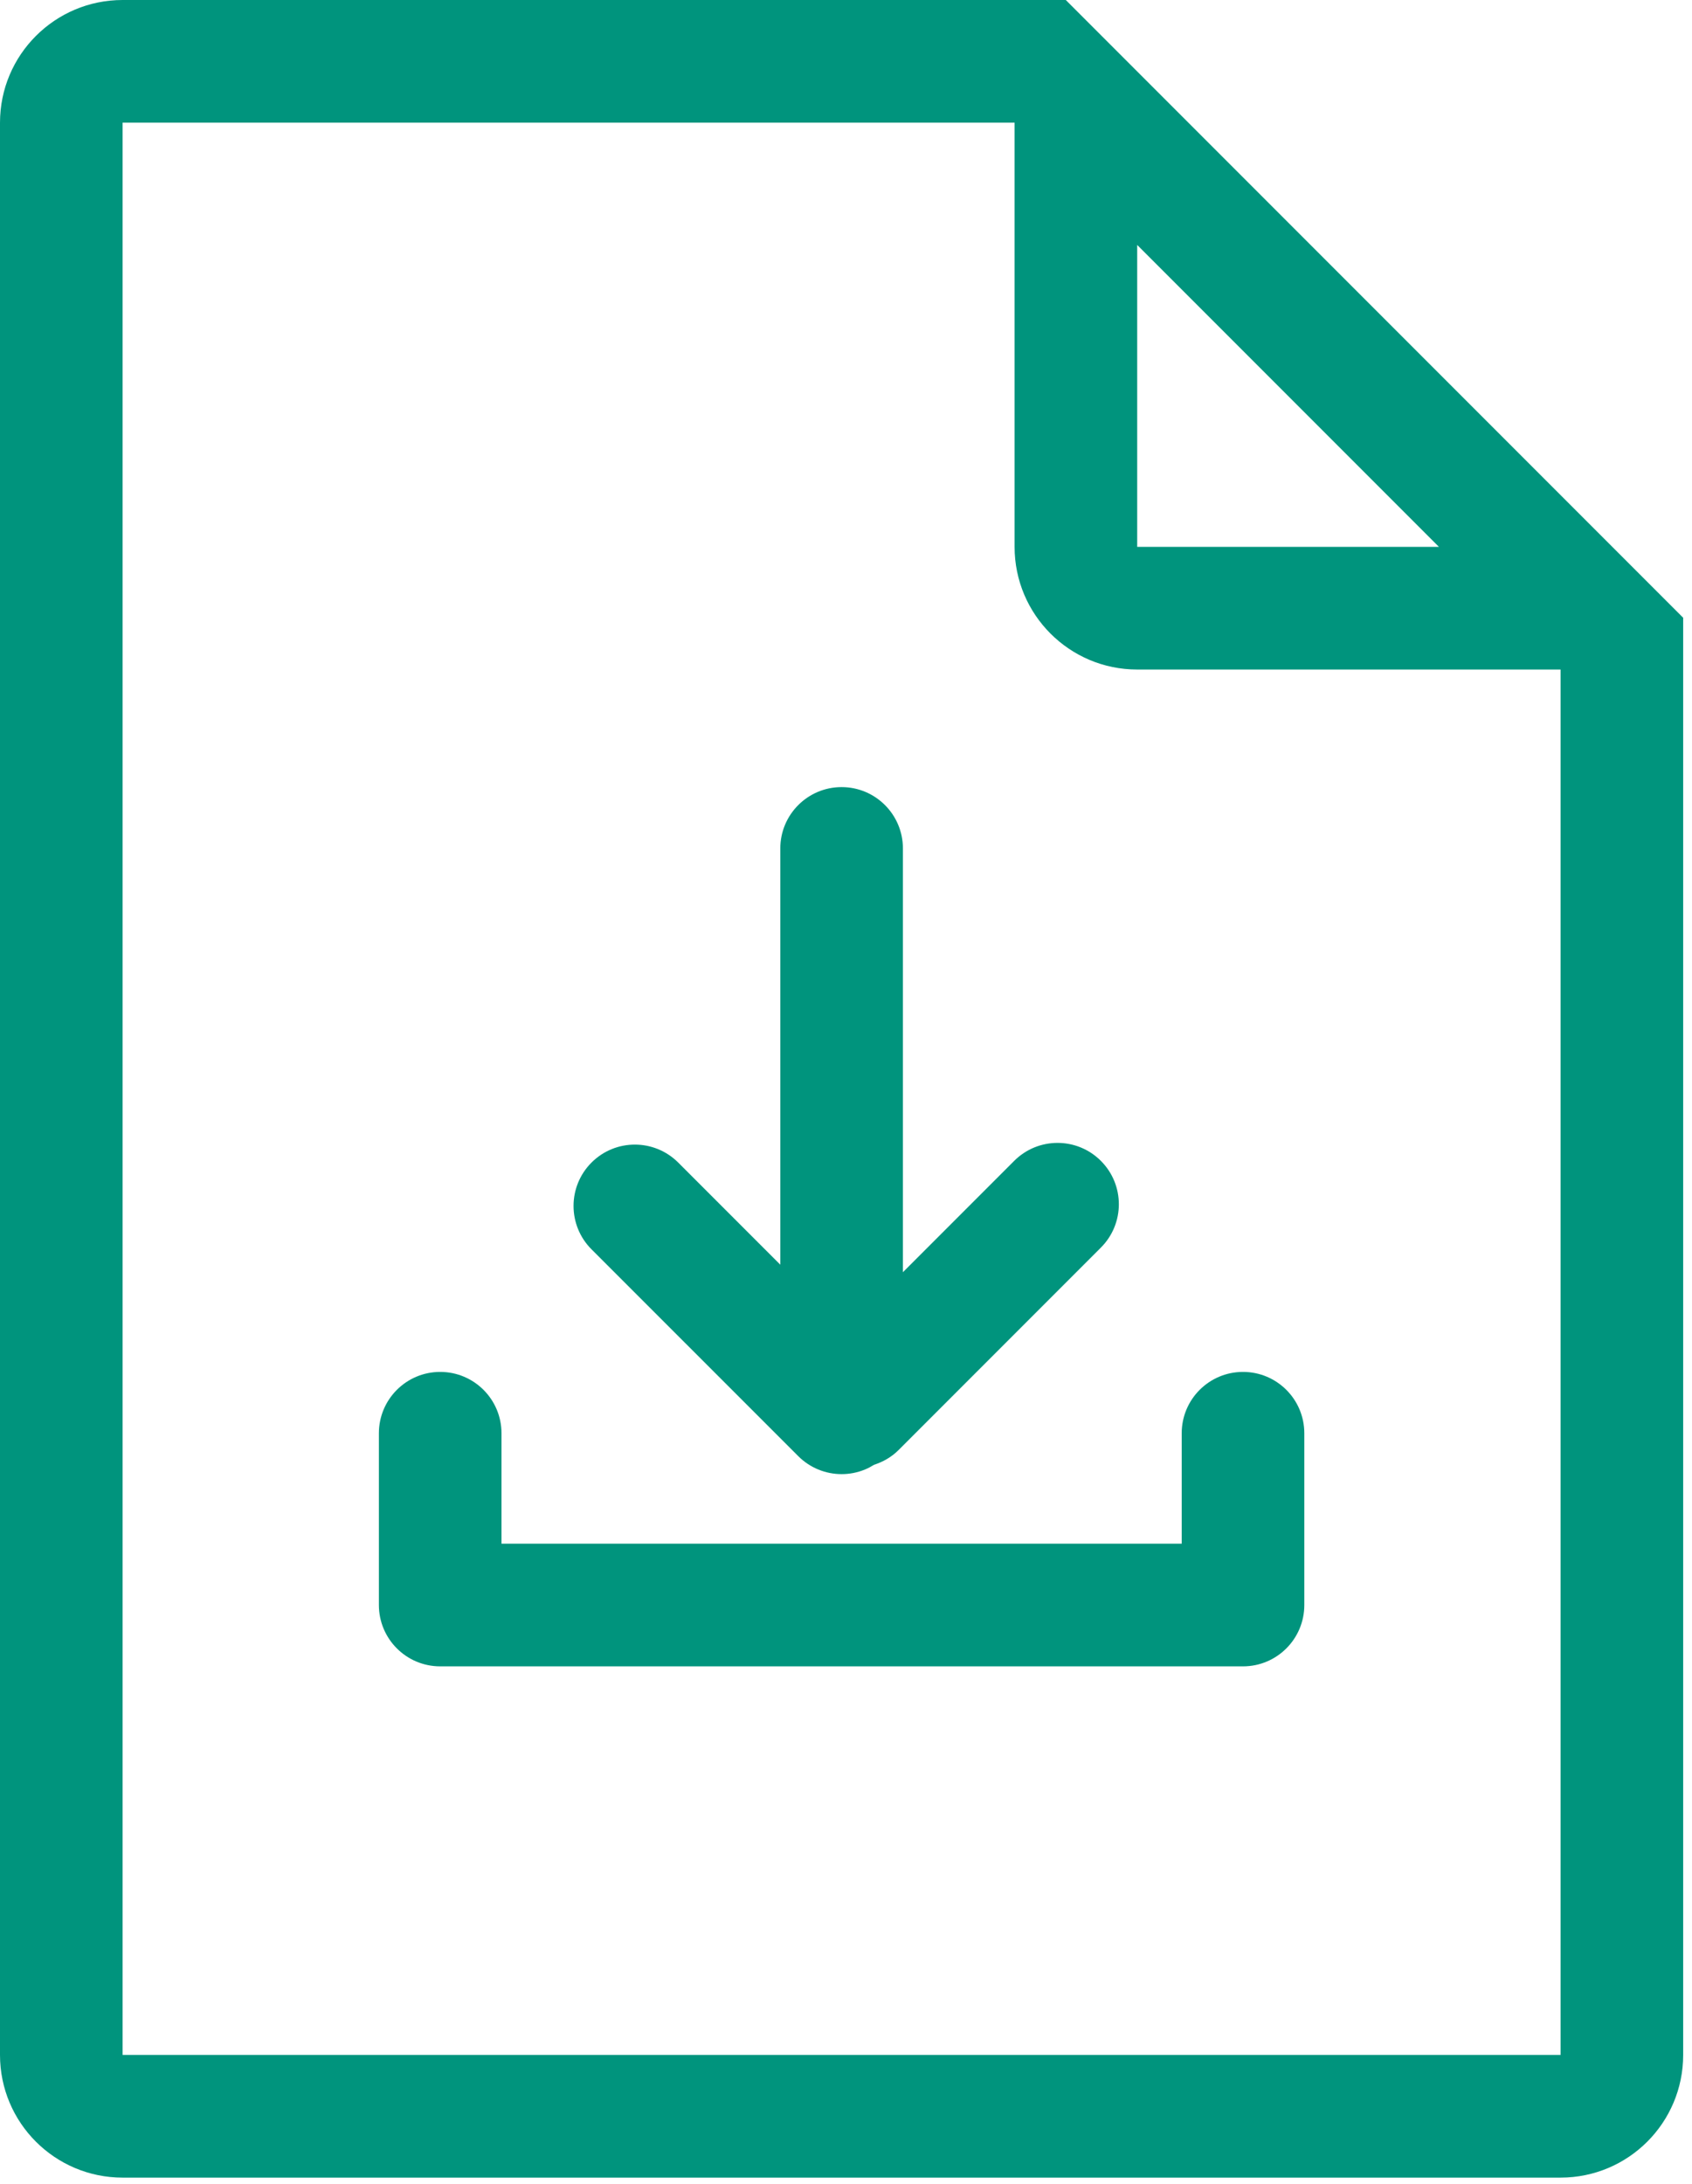 <?xml version="1.0" encoding="UTF-8"?>
<svg width="69px" height="89px" viewBox="0 0 69 89" version="1.1" xmlns="http://www.w3.org/2000/svg" xmlns:xlink="http://www.w3.org/1999/xlink">
    <!-- Generator: Sketch 64 (93537) - https://sketch.com -->
    <title>download-file-icon</title>
    <desc>Created with Sketch.</desc>
    <g id="Page-1" stroke="none" stroke-width="1" fill="none" fill-rule="evenodd">
        <g id="Home-Page-Nature" transform="translate(-192, -2437)" fill="#00947D" fill-rule="nonzero">
            <g id="download-file-icon" transform="translate(192, 2437)">
                <path d="M43.463,0 L41.375,0 L5,0 C2.238,0 0,2.238 0,5 L0,83.75 C0,86.512 2.238,88.75 5,88.75 L63.64,88.75 C66.402,88.75 68.64,86.512 68.64,83.75 L68.64,27.288 L68.64,25.177 L43.463,0 Z M46.375,9.983 L52.542,16.15 L58.68,22.288 L46.375,22.288 L46.375,9.983 Z M63.64,83.75 L5,83.75 L5,5 L41.375,5 L41.375,22.287 C41.375,25.047 43.613,27.287 46.375,27.287 L63.64,27.287 L63.64,83.75 Z M24.122,50.917 C23.145,49.94 23.145,48.357 24.122,47.381 C25.099,46.404 26.681,46.405 27.658,47.381 L31.821,51.544 L31.821,34.579 C31.821,33.198 32.94,32.079 34.321,32.079 C35.702,32.079 36.821,33.198 36.821,34.579 L36.821,51.85 L41.359,47.312 C42.335,46.335 43.919,46.335 44.894,47.312 C45.871,48.288 45.871,49.871 44.894,50.847 L36.644,59.097 C36.354,59.387 36.009,59.58 35.644,59.698 C35.528,59.77 35.407,59.836 35.278,59.889 C34.969,60.017 34.644,60.079 34.322,60.079 C33.672,60.079 33.032,59.825 32.554,59.347 L24.122,50.917 Z M20.451,62.913 L48.19,62.913 L48.19,58.413 C48.19,57.032 49.309,55.913 50.69,55.913 C52.071,55.913 53.19,57.032 53.19,58.413 L53.19,65.413 C53.19,66.794 52.071,67.913 50.69,67.913 L17.951,67.913 C16.57,67.913 15.451,66.794 15.451,65.413 L15.451,58.413 C15.451,57.032 16.57,55.913 17.951,55.913 C19.332,55.913 20.451,57.032 20.451,58.413 L20.451,62.913 Z" id="Shape"></path>
            </g>
        </g>
    </g>
</svg>